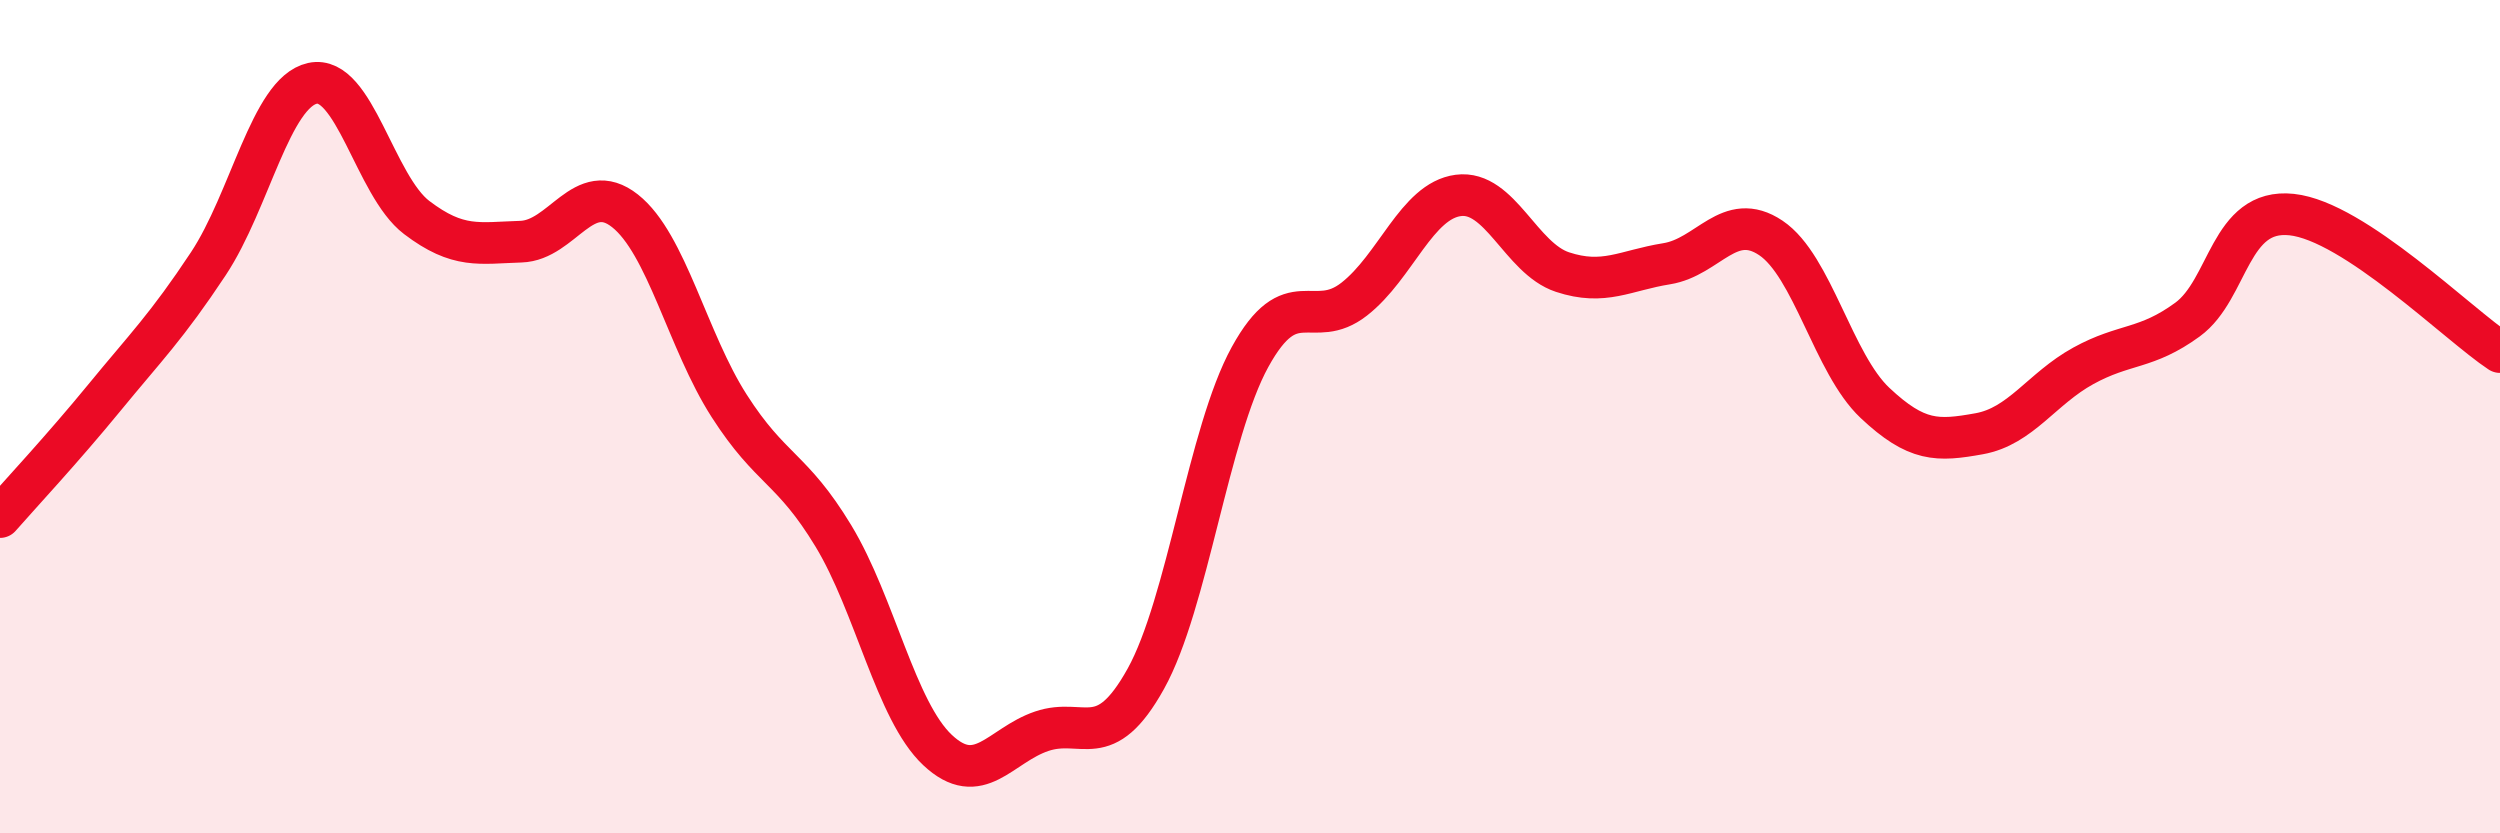 
    <svg width="60" height="20" viewBox="0 0 60 20" xmlns="http://www.w3.org/2000/svg">
      <path
        d="M 0,12.41 C 0.5,11.84 1.5,10.77 2.5,9.55 C 3.5,8.33 4,7.84 5,6.33 C 6,4.82 6.5,2.22 7.5,2 C 8.5,1.78 9,4.46 10,5.22 C 11,5.98 11.5,5.83 12.5,5.8 C 13.5,5.77 14,4.27 15,5.06 C 16,5.85 16.5,8.18 17.5,9.74 C 18.5,11.3 19,11.21 20,12.86 C 21,14.51 21.5,17.06 22.5,18 C 23.5,18.94 24,17.89 25,17.55 C 26,17.21 26.5,18.09 27.5,16.29 C 28.5,14.49 29,10.39 30,8.57 C 31,6.75 31.5,7.96 32.5,7.18 C 33.5,6.4 34,4.82 35,4.69 C 36,4.56 36.5,6.2 37.5,6.53 C 38.5,6.86 39,6.49 40,6.33 C 41,6.17 41.5,5.04 42.5,5.71 C 43.5,6.38 44,8.73 45,9.67 C 46,10.61 46.5,10.59 47.5,10.41 C 48.5,10.23 49,9.33 50,8.78 C 51,8.23 51.5,8.4 52.5,7.67 C 53.5,6.94 53.5,4.99 55,5.15 C 56.5,5.31 59,7.79 60,8.45L60 20L0 20Z"
        fill="#EB0A25"
        opacity="0.1"
        stroke-linecap="round"
        stroke-linejoin="round"
      />
      <path
        d="M 0,12.41 C 0.5,11.84 1.5,10.77 2.5,9.55 C 3.5,8.33 4,7.84 5,6.33 C 6,4.82 6.5,2.22 7.5,2 C 8.5,1.78 9,4.46 10,5.22 C 11,5.98 11.5,5.83 12.5,5.8 C 13.5,5.77 14,4.27 15,5.06 C 16,5.85 16.5,8.18 17.5,9.74 C 18.5,11.3 19,11.21 20,12.86 C 21,14.51 21.5,17.06 22.5,18 C 23.5,18.94 24,17.89 25,17.55 C 26,17.21 26.5,18.09 27.5,16.29 C 28.5,14.49 29,10.39 30,8.57 C 31,6.75 31.5,7.96 32.5,7.18 C 33.5,6.4 34,4.82 35,4.69 C 36,4.56 36.5,6.2 37.5,6.53 C 38.5,6.86 39,6.49 40,6.33 C 41,6.17 41.5,5.04 42.5,5.71 C 43.5,6.38 44,8.73 45,9.67 C 46,10.61 46.5,10.59 47.5,10.41 C 48.5,10.23 49,9.33 50,8.78 C 51,8.23 51.5,8.4 52.5,7.67 C 53.5,6.94 53.5,4.99 55,5.15 C 56.5,5.31 59,7.79 60,8.45"
        stroke="#EB0A25"
        stroke-width="1"
        fill="none"
        stroke-linecap="round"
        stroke-linejoin="round"
      />
    </svg>
  